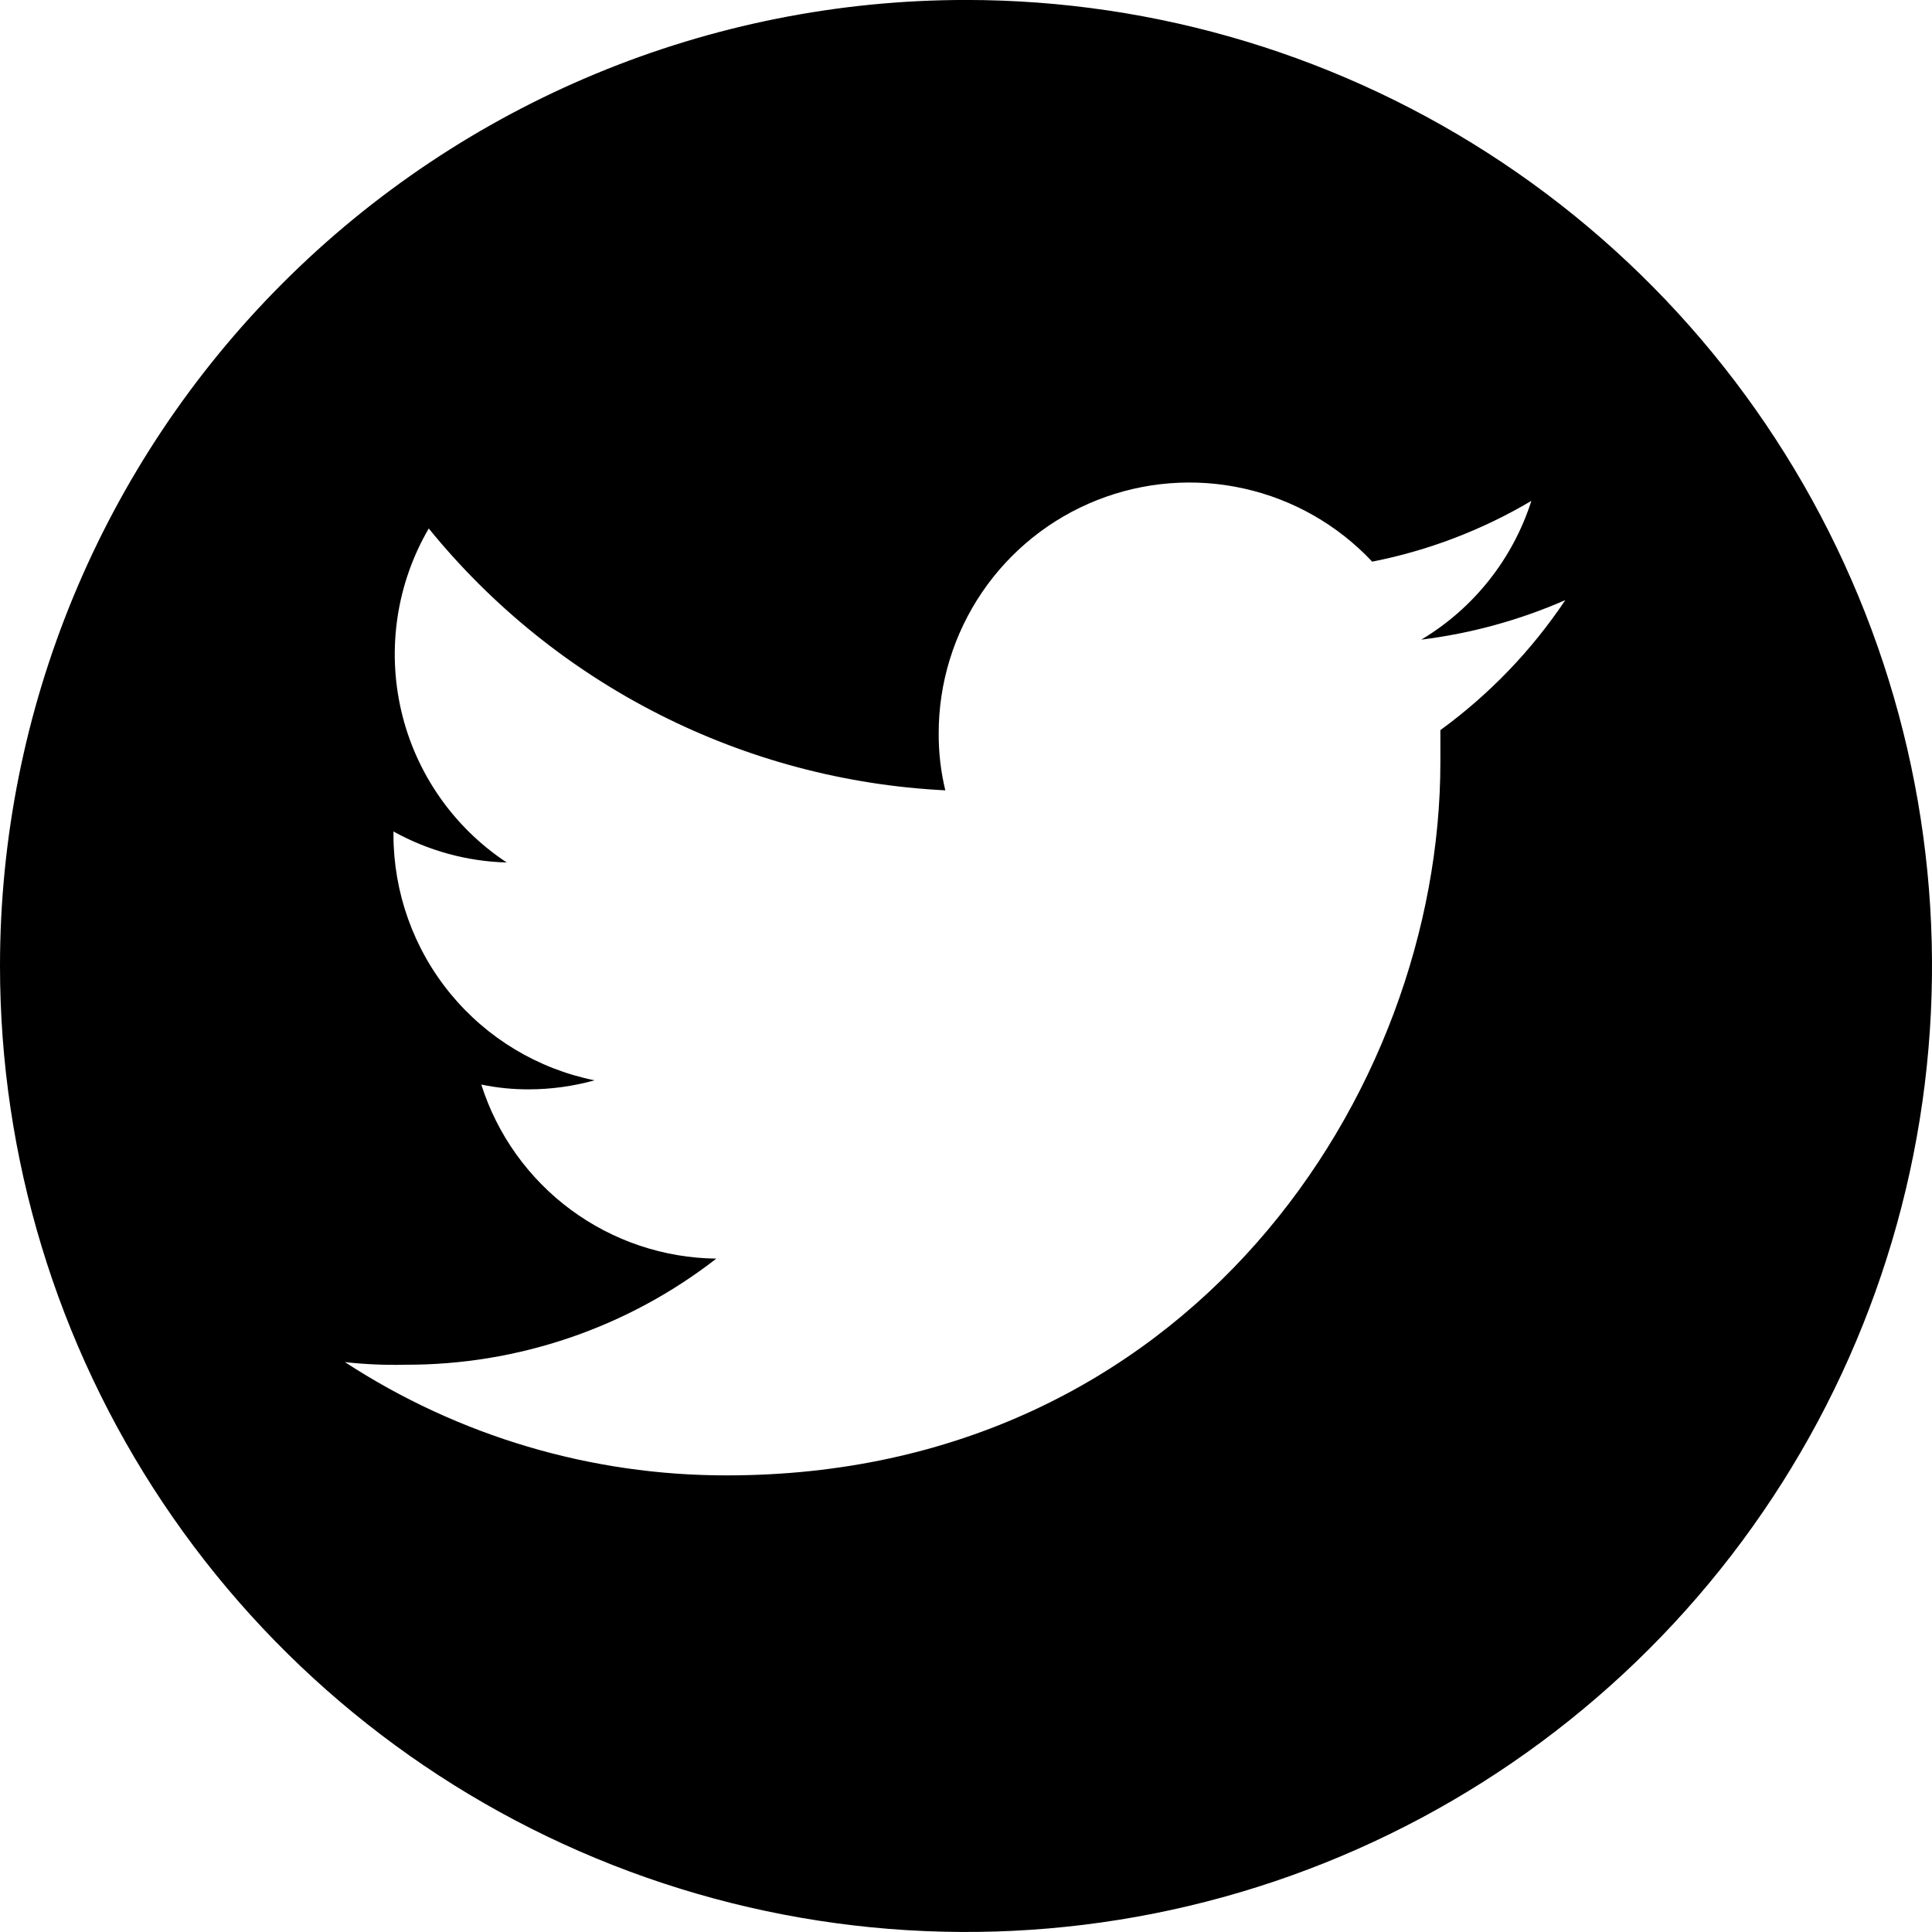 <svg width="52" height="52" viewBox="0 0 52 52" fill="none" xmlns="http://www.w3.org/2000/svg">
<g clip-path="url(#clip0_14_1862)">
<path fill-rule="evenodd" clip-rule="evenodd" d="M19.566 39.71C31.977 39.71 38.768 29.427 38.768 20.515C38.768 20.222 38.768 19.93 38.768 19.651C40.086 18.691 41.224 17.507 42.131 16.152C40.897 16.692 39.591 17.05 38.254 17.216C39.664 16.374 40.717 15.046 41.217 13.481C39.892 14.266 38.443 14.819 36.933 15.117C36.007 14.13 34.806 13.445 33.485 13.15C32.165 12.854 30.786 12.963 29.528 13.461C28.27 13.959 27.191 14.824 26.431 15.943C25.671 17.062 25.264 18.384 25.265 19.737C25.262 20.254 25.322 20.769 25.443 21.272C22.761 21.139 20.136 20.443 17.741 19.228C15.345 18.014 13.233 16.309 11.54 14.224C10.675 15.707 10.411 17.465 10.801 19.137C11.191 20.809 12.207 22.268 13.639 23.214C12.57 23.185 11.525 22.898 10.59 22.379V22.465C10.591 24.022 11.13 25.532 12.116 26.737C13.103 27.942 14.476 28.769 16.003 29.077C15.424 29.238 14.826 29.32 14.225 29.32C13.798 29.321 13.372 29.278 12.954 29.191C13.382 30.538 14.223 31.716 15.359 32.557C16.495 33.398 17.867 33.86 19.28 33.876C16.886 35.737 13.937 36.743 10.904 36.732C10.363 36.745 9.821 36.721 9.283 36.661C12.341 38.656 15.915 39.716 19.566 39.71ZM26 -0.001C31.142 -0.001 36.169 1.524 40.445 4.381C44.721 7.238 48.053 11.299 50.021 16.05C51.989 20.8 52.504 26.028 51.501 31.072C50.497 36.115 48.021 40.748 44.385 44.384C40.749 48.02 36.116 50.497 31.072 51.5C26.029 52.503 20.801 51.988 16.05 50.02C11.299 48.053 7.239 44.72 4.382 40.444C1.525 36.169 0 31.142 0 25.999C0 19.104 2.739 12.491 7.615 7.615C12.491 2.739 19.104 -0.001 26 -0.001Z" fill="black"/>
</g>
<defs>
<clipPath id="clip0_14_1862">
<rect width="52" height="52" fill="white"/>
</clipPath>
</defs>
</svg>
